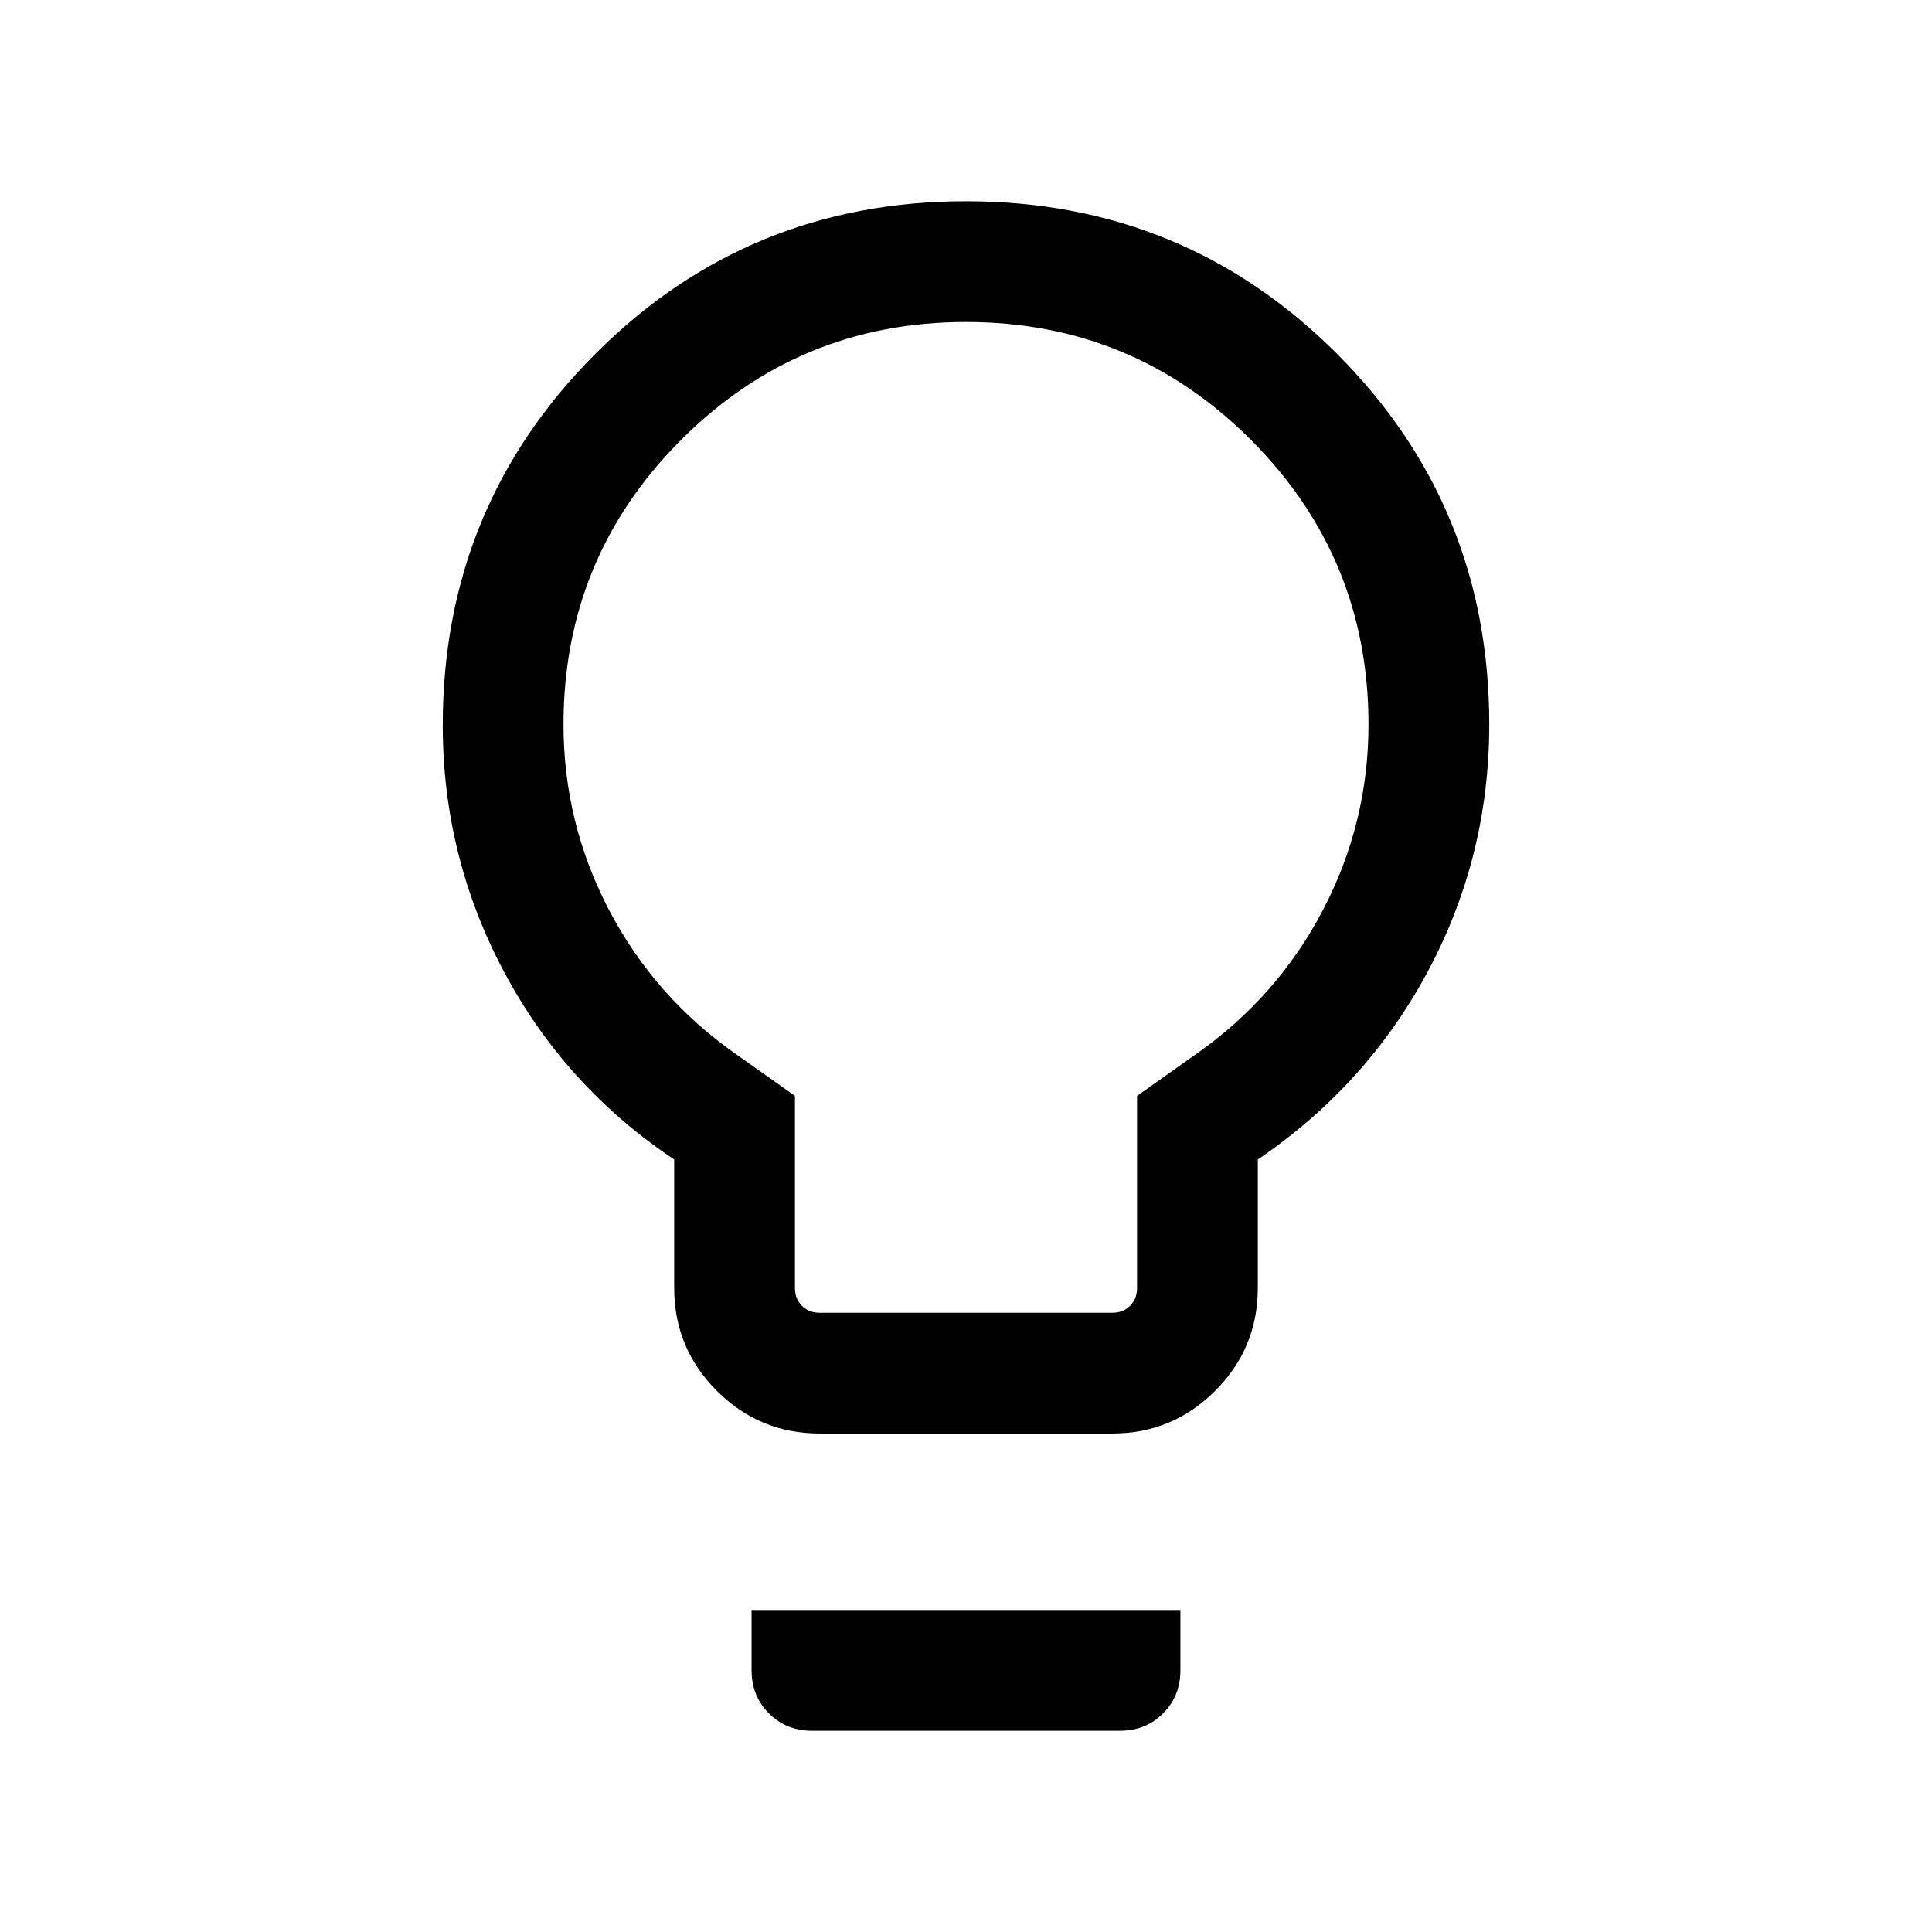 <svg xmlns="http://www.w3.org/2000/svg" height="24px" viewBox="0 -960 960 960" width="24px" fill="#000000"><path d="M407.31-247.69q-29.92 0-51.12-21.2Q335-290.08 335-320v-63.85q-54.31-36.3-84.65-93.46Q220-534.46 220-599.62q0-108.53 75.73-184.46Q371.46-860 480-860t184.27 75.73Q740-708.54 740-600q0 65.54-30.35 122.38-30.34 56.85-84.65 93.77V-320q0 29.92-21.19 51.11-21.2 21.2-51.12 21.2H407.31Zm0-60h145.38q5.39 0 8.85-3.46T565-320v-95.46L594-436q40.62-28.38 63.31-71.69Q680-551 680-600q0-83-58.5-141.5T480-800q-83 0-141.5 58.5T280-600q0 49 22.69 92.31T366-436l29 20.54V-320q0 5.39 3.46 8.85t8.85 3.46ZM403.46-100q-12.77 0-21.38-8.62-8.62-8.61-8.62-21.38v-30h213.08v30q0 12.77-8.62 21.38-8.61 8.62-21.38 8.62H403.46ZM480-600Z"/></svg>